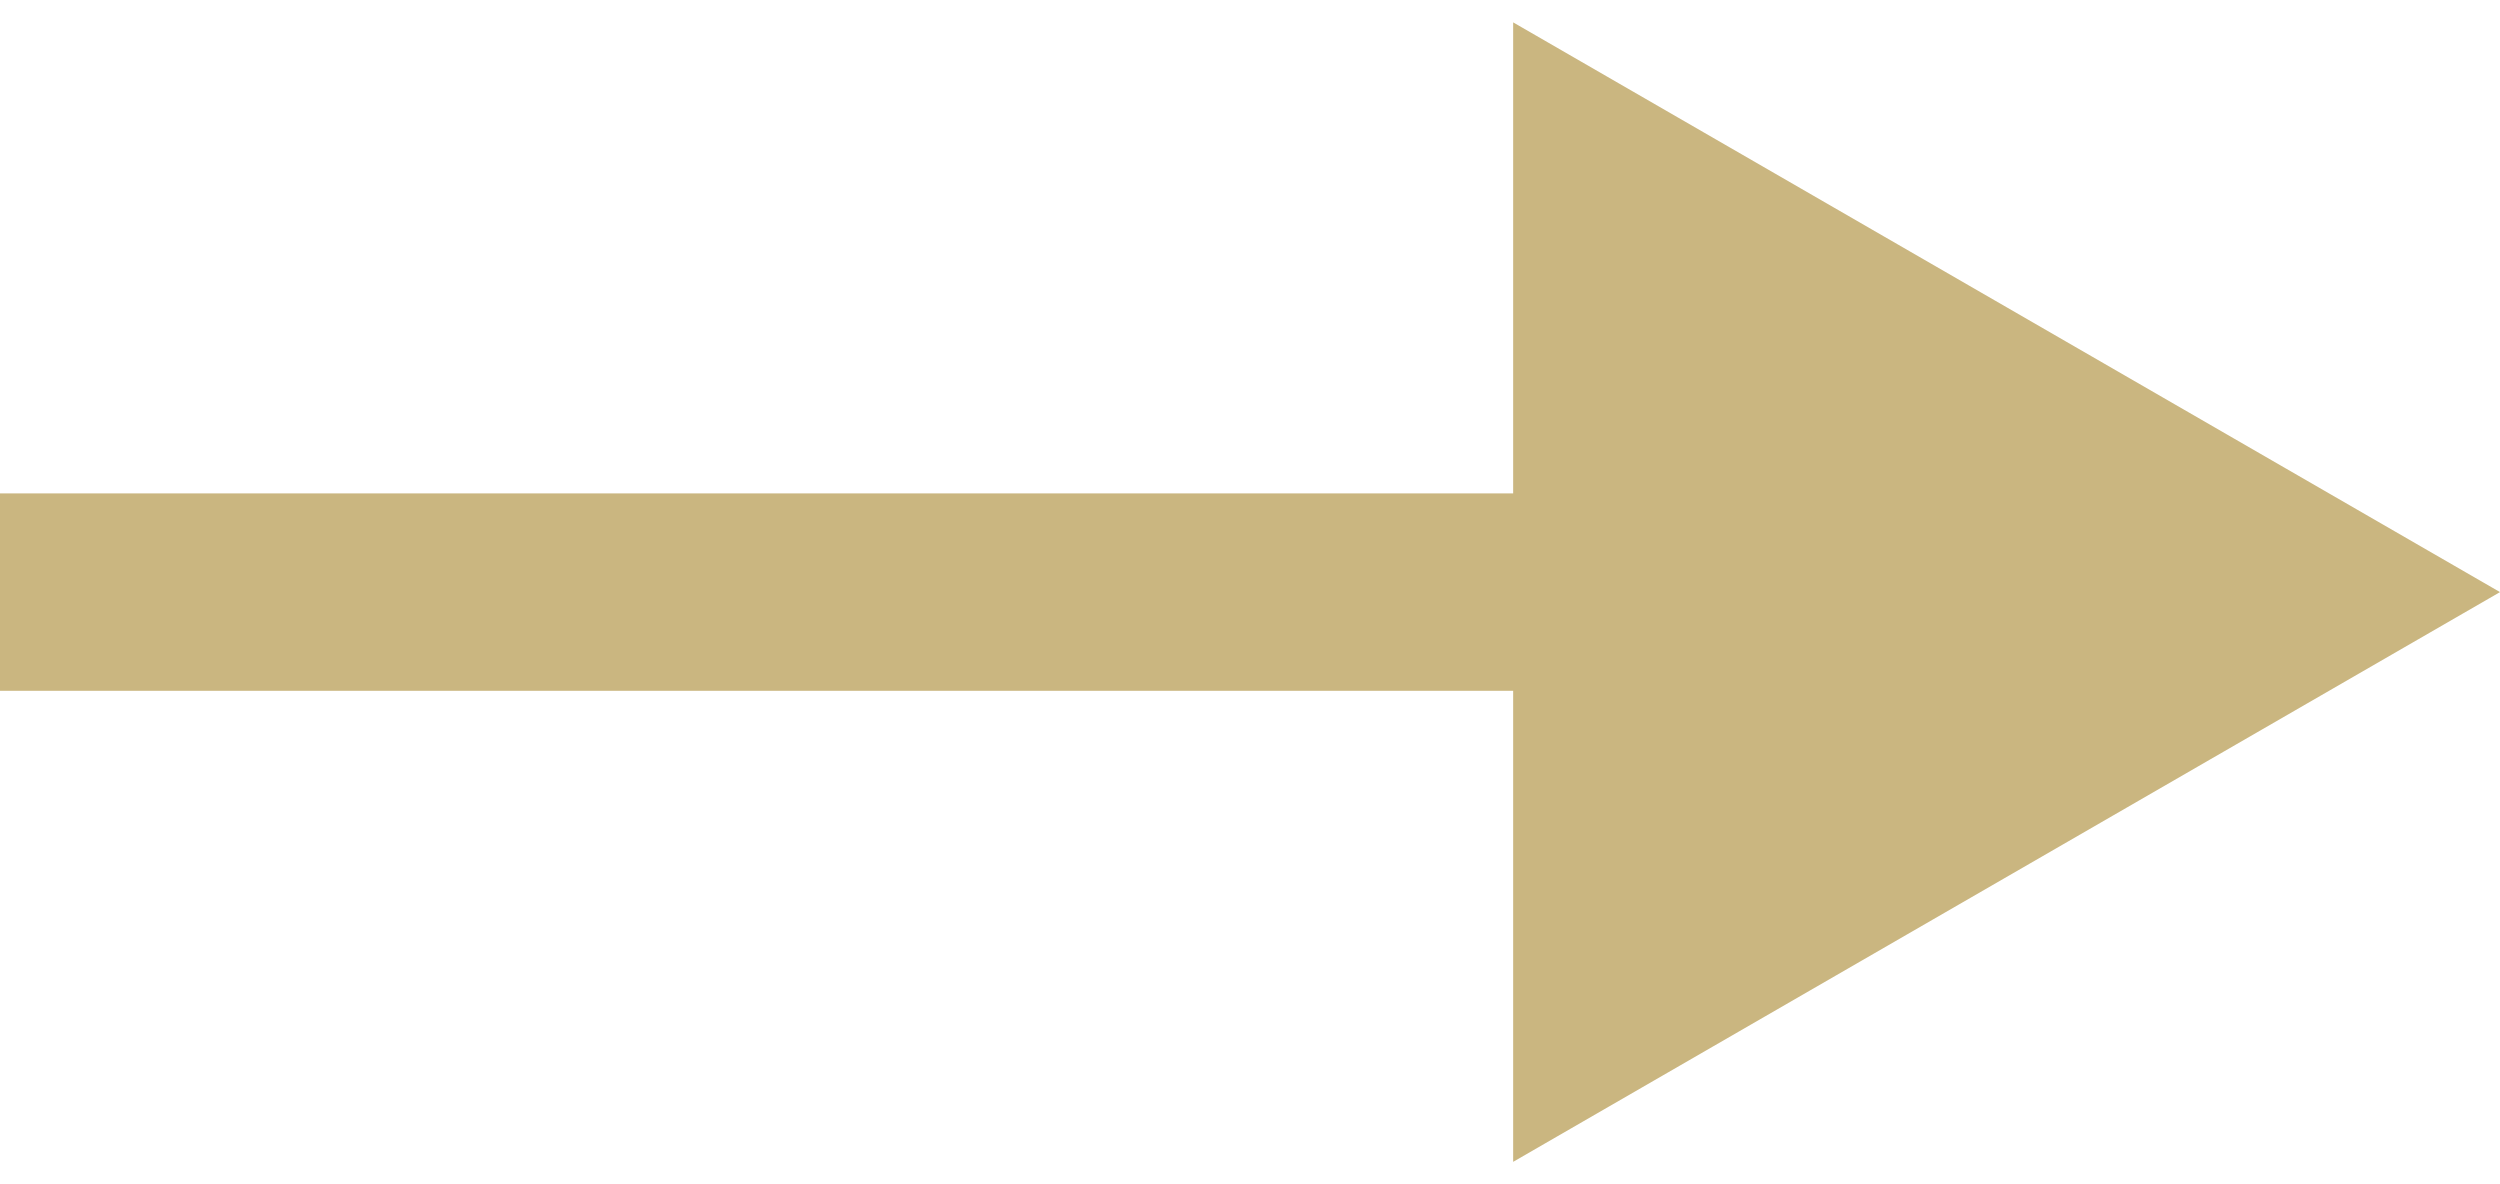 <?xml version="1.0" encoding="UTF-8"?> <svg xmlns="http://www.w3.org/2000/svg" width="38" height="18" viewBox="0 0 38 18" fill="none"> <path d="M38 9L23 0.34V17.66L38 9ZM0 10.5H24.5V7.5H5.24536e-07L0 10.5Z" fill="#CAB680"></path> </svg> 